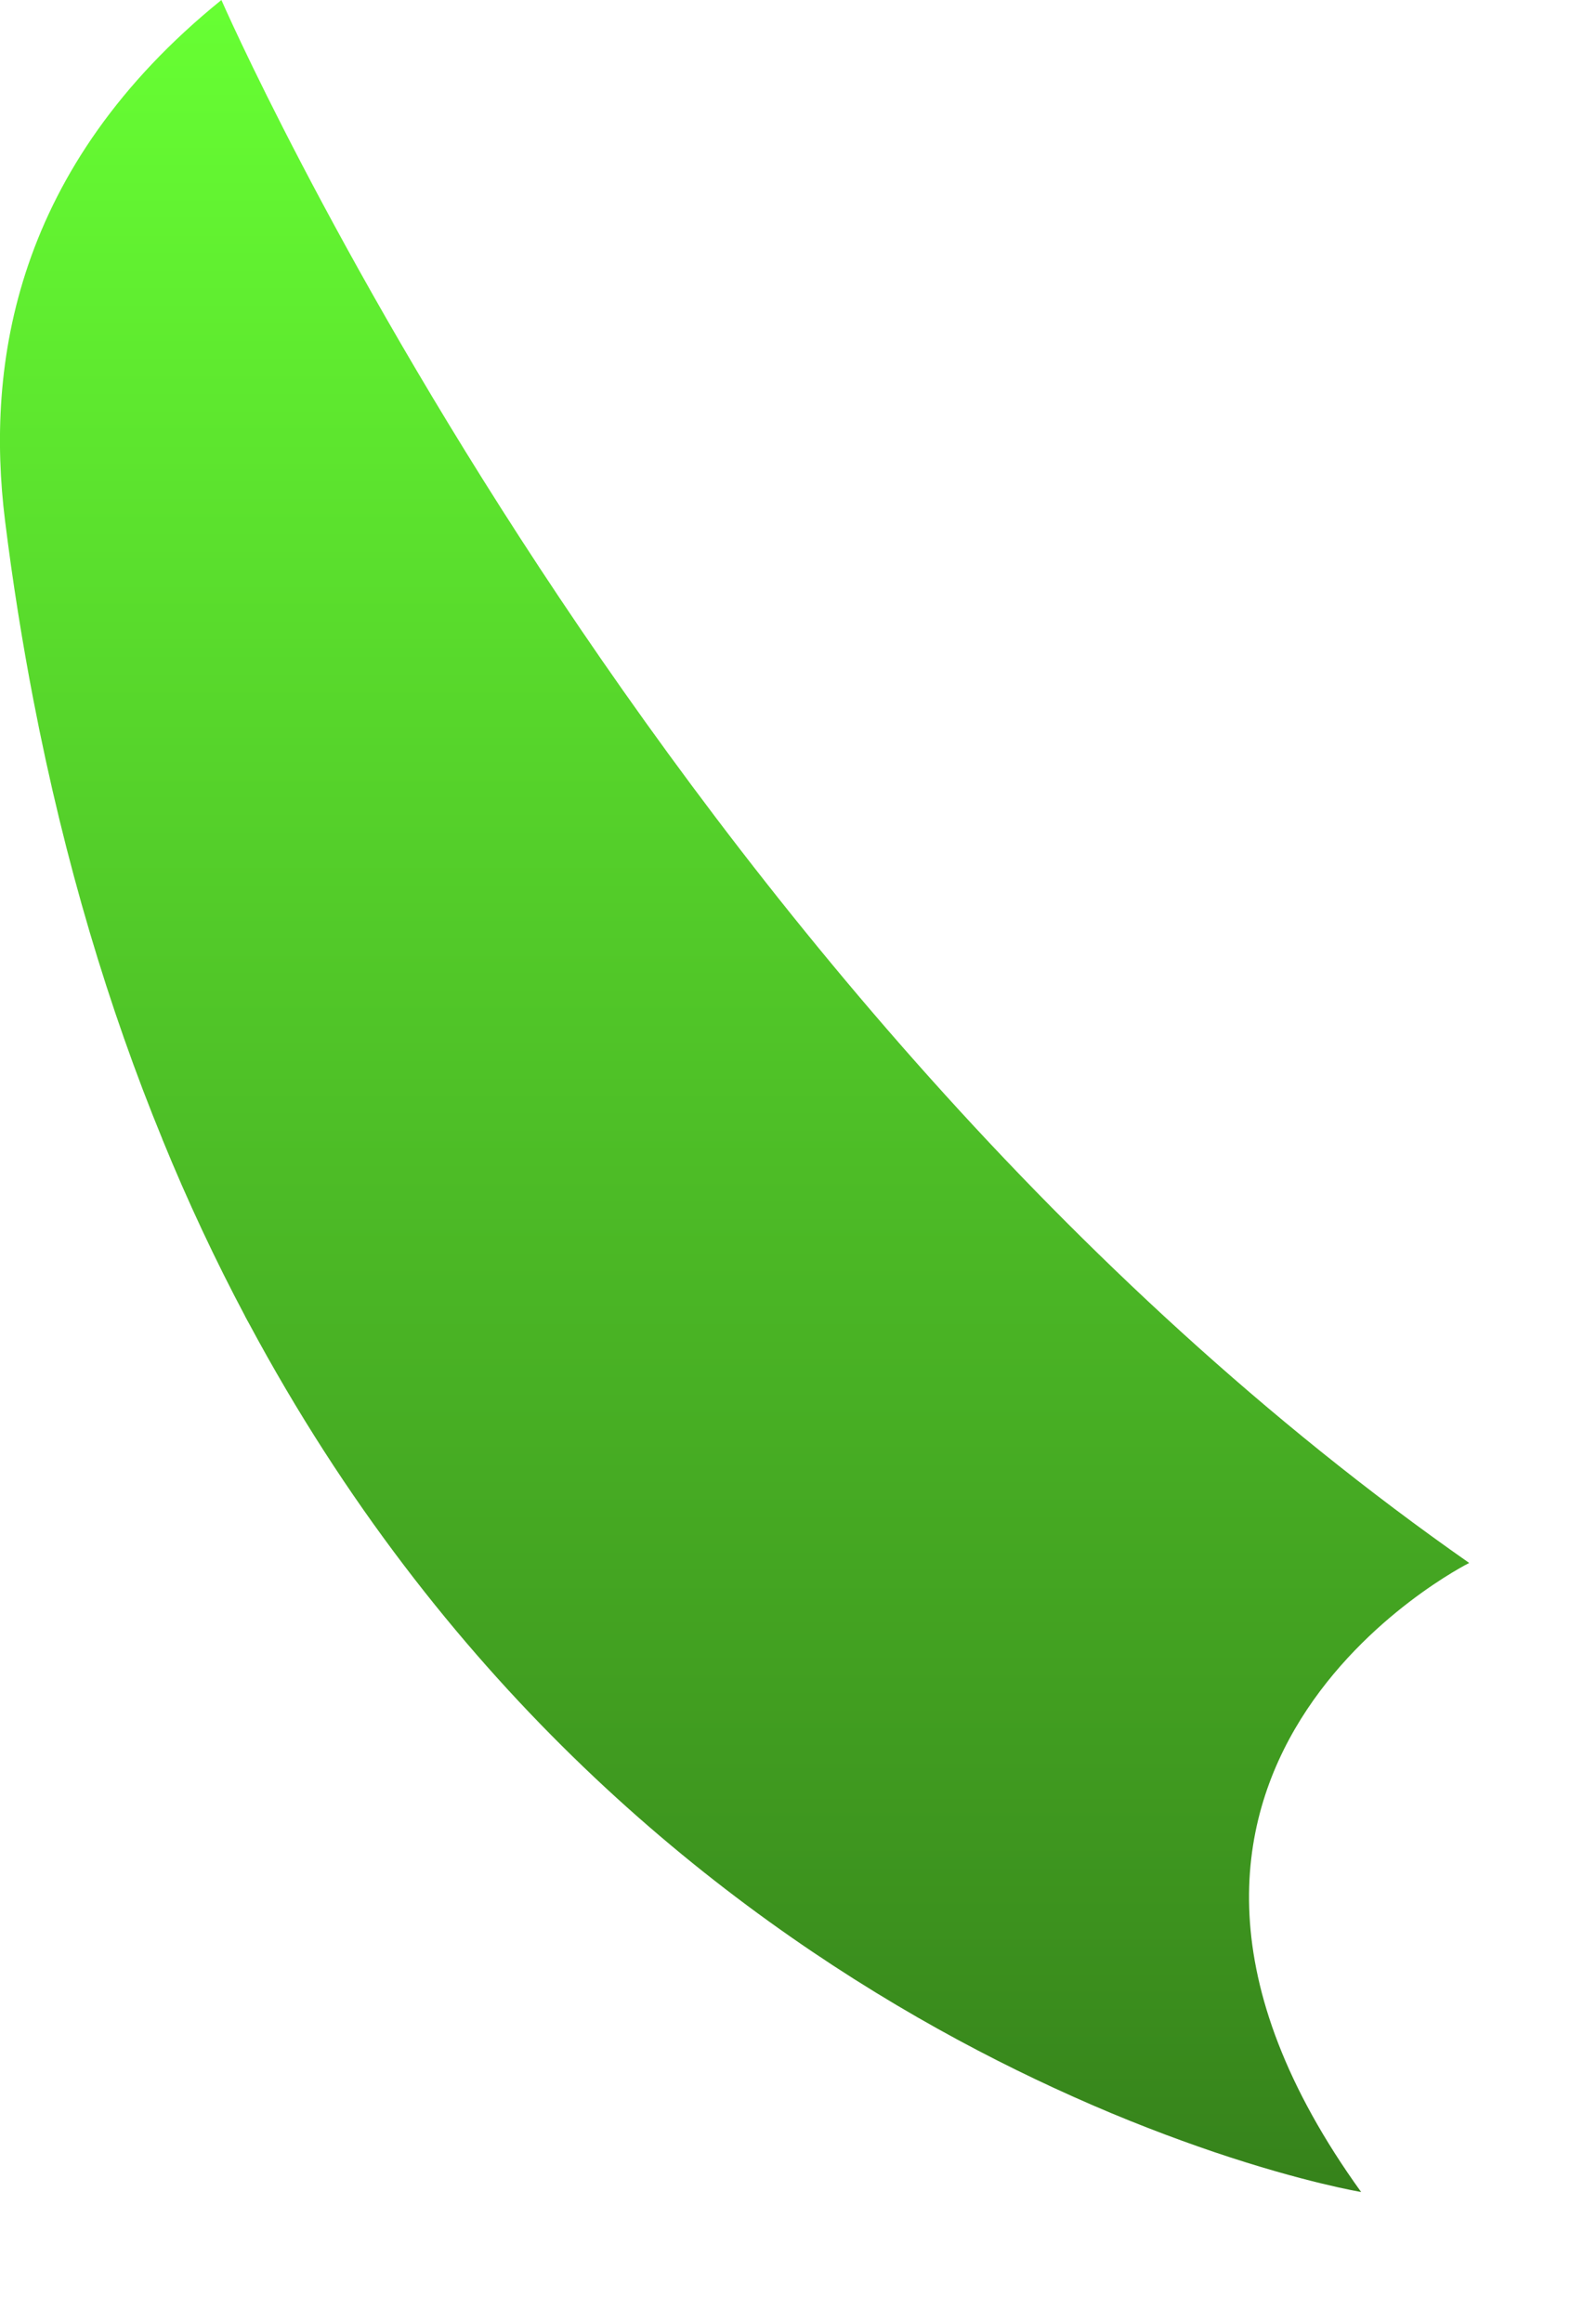 <?xml version="1.0" encoding="utf-8"?>
<svg xmlns="http://www.w3.org/2000/svg" fill="none" height="100%" overflow="visible" preserveAspectRatio="none" style="display: block;" viewBox="0 0 11 16" width="100%">
<path d="M9.38 15.096C9.38 15.096 8.99 15.031 8.368 14.821C8.086 14.725 7.756 14.601 7.393 14.438C6.059 13.842 4.278 12.745 2.784 10.78C2.406 10.283 2.047 9.731 1.718 9.118C1.708 9.101 1.699 9.083 1.689 9.065C1.689 9.065 1.689 9.065 1.689 9.064C1.486 8.682 1.295 8.277 1.119 7.846C1.119 7.846 1.119 7.846 1.119 7.845C0.751 6.949 0.447 5.945 0.23 4.82C0.154 4.425 0.088 4.014 0.035 3.588C-0.1 2.505 0.103 1.151 1.526 0C1.526 0 4.505 6.837 10.126 10.764C10.126 10.764 7.282 12.185 9.381 15.096H9.38Z" fill="url(#paint0_linear_0_3847)" id="Vector"/>
<defs>
<linearGradient gradientUnits="userSpaceOnUse" id="paint0_linear_0_3847" x1="5.063" x2="5.063" y1="0" y2="15.096">
<stop stop-color="#67FF33"/>
<stop offset="1" stop-color="#36821B"/>
</linearGradient>
</defs>
</svg>